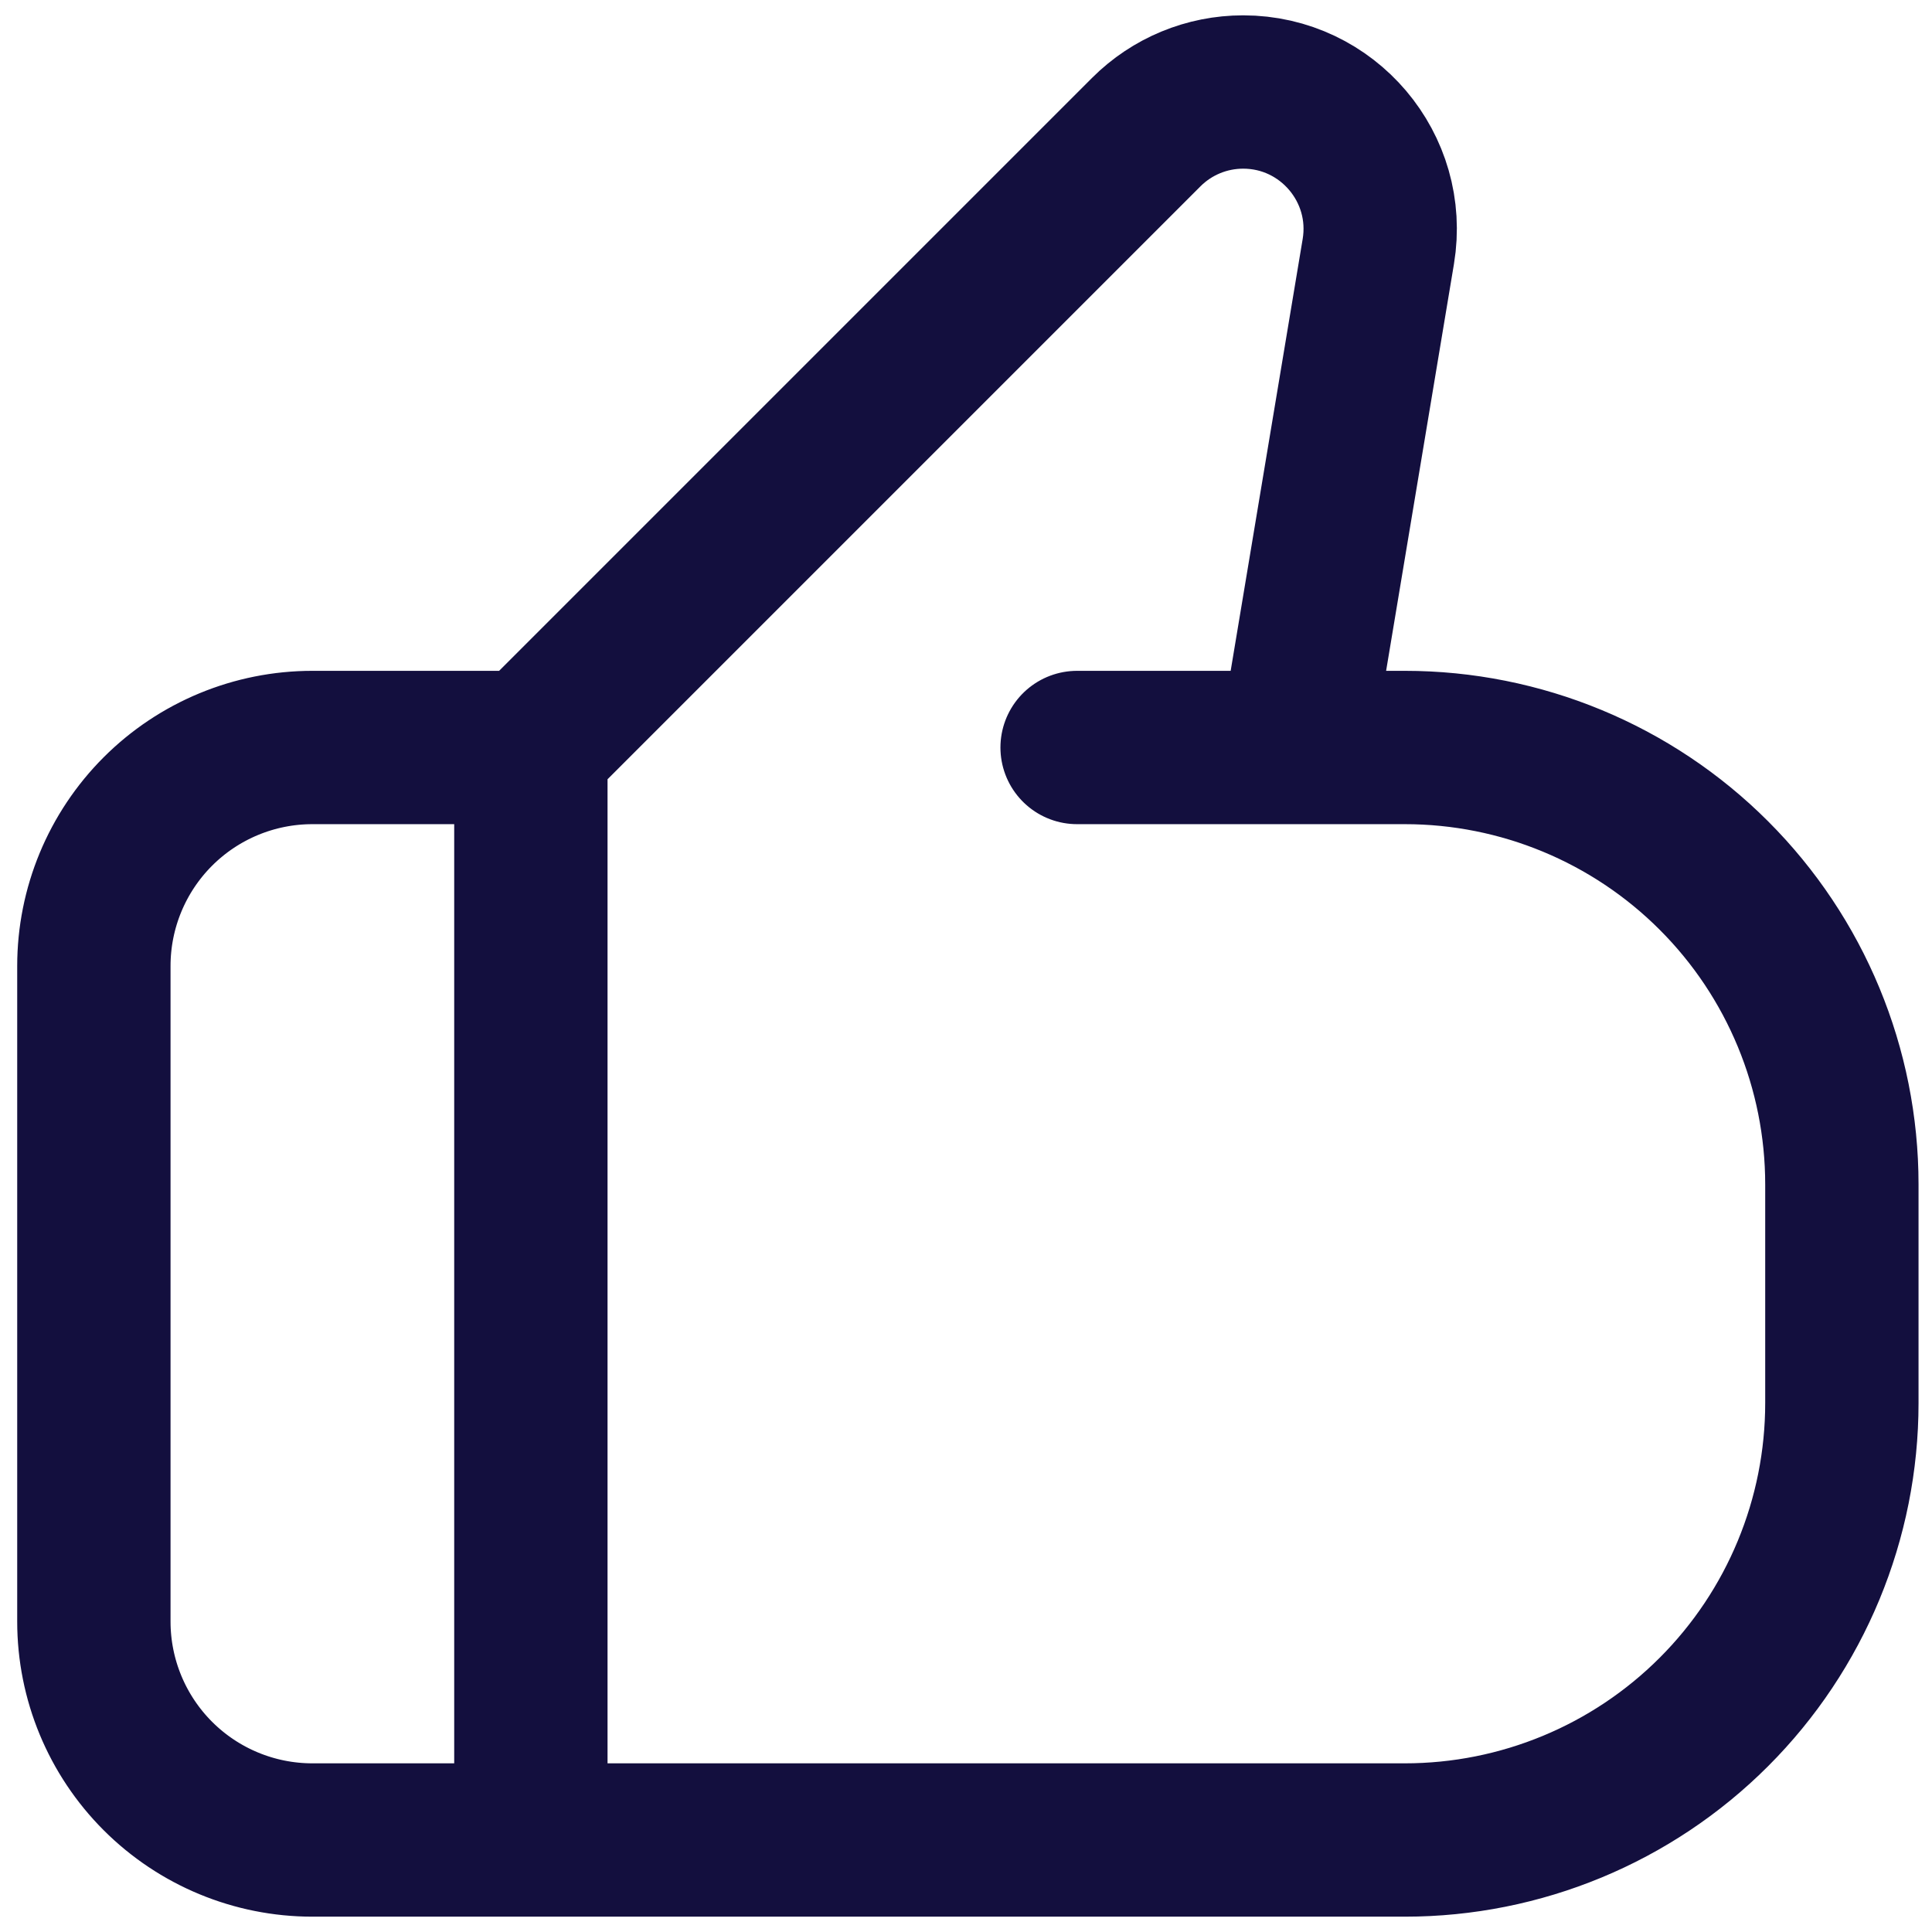 <svg width="63" height="63" viewBox="0 0 63 63" fill="none" xmlns="http://www.w3.org/2000/svg">
    <path d="M17.311 60H10.186C8.296 60 6.484 59.249 5.148 57.913C3.812 56.577 3.061 54.765 3.061 52.875V31.5C3.061 29.61 3.812 27.798 5.148 26.462C6.484 25.126 8.296 24.375 10.186 24.375H17.311M17.311 60V24.375M17.311 60H45.811C49.59 60 53.215 58.499 55.887 55.826C58.56 53.154 60.061 49.529 60.061 45.75V38.625C60.061 34.846 58.56 31.221 55.887 28.549C53.215 25.876 49.59 24.375 45.811 24.375H42.248M17.311 24.375L37.379 4.307C38.216 3.47 39.352 3 40.538 3C43.296 3 45.398 5.479 44.945 8.201L42.248 24.375M42.248 24.375H35.123" stroke="#130F3E" stroke-width="5" stroke-linecap="round" stroke-linejoin="round"/>
</svg>
